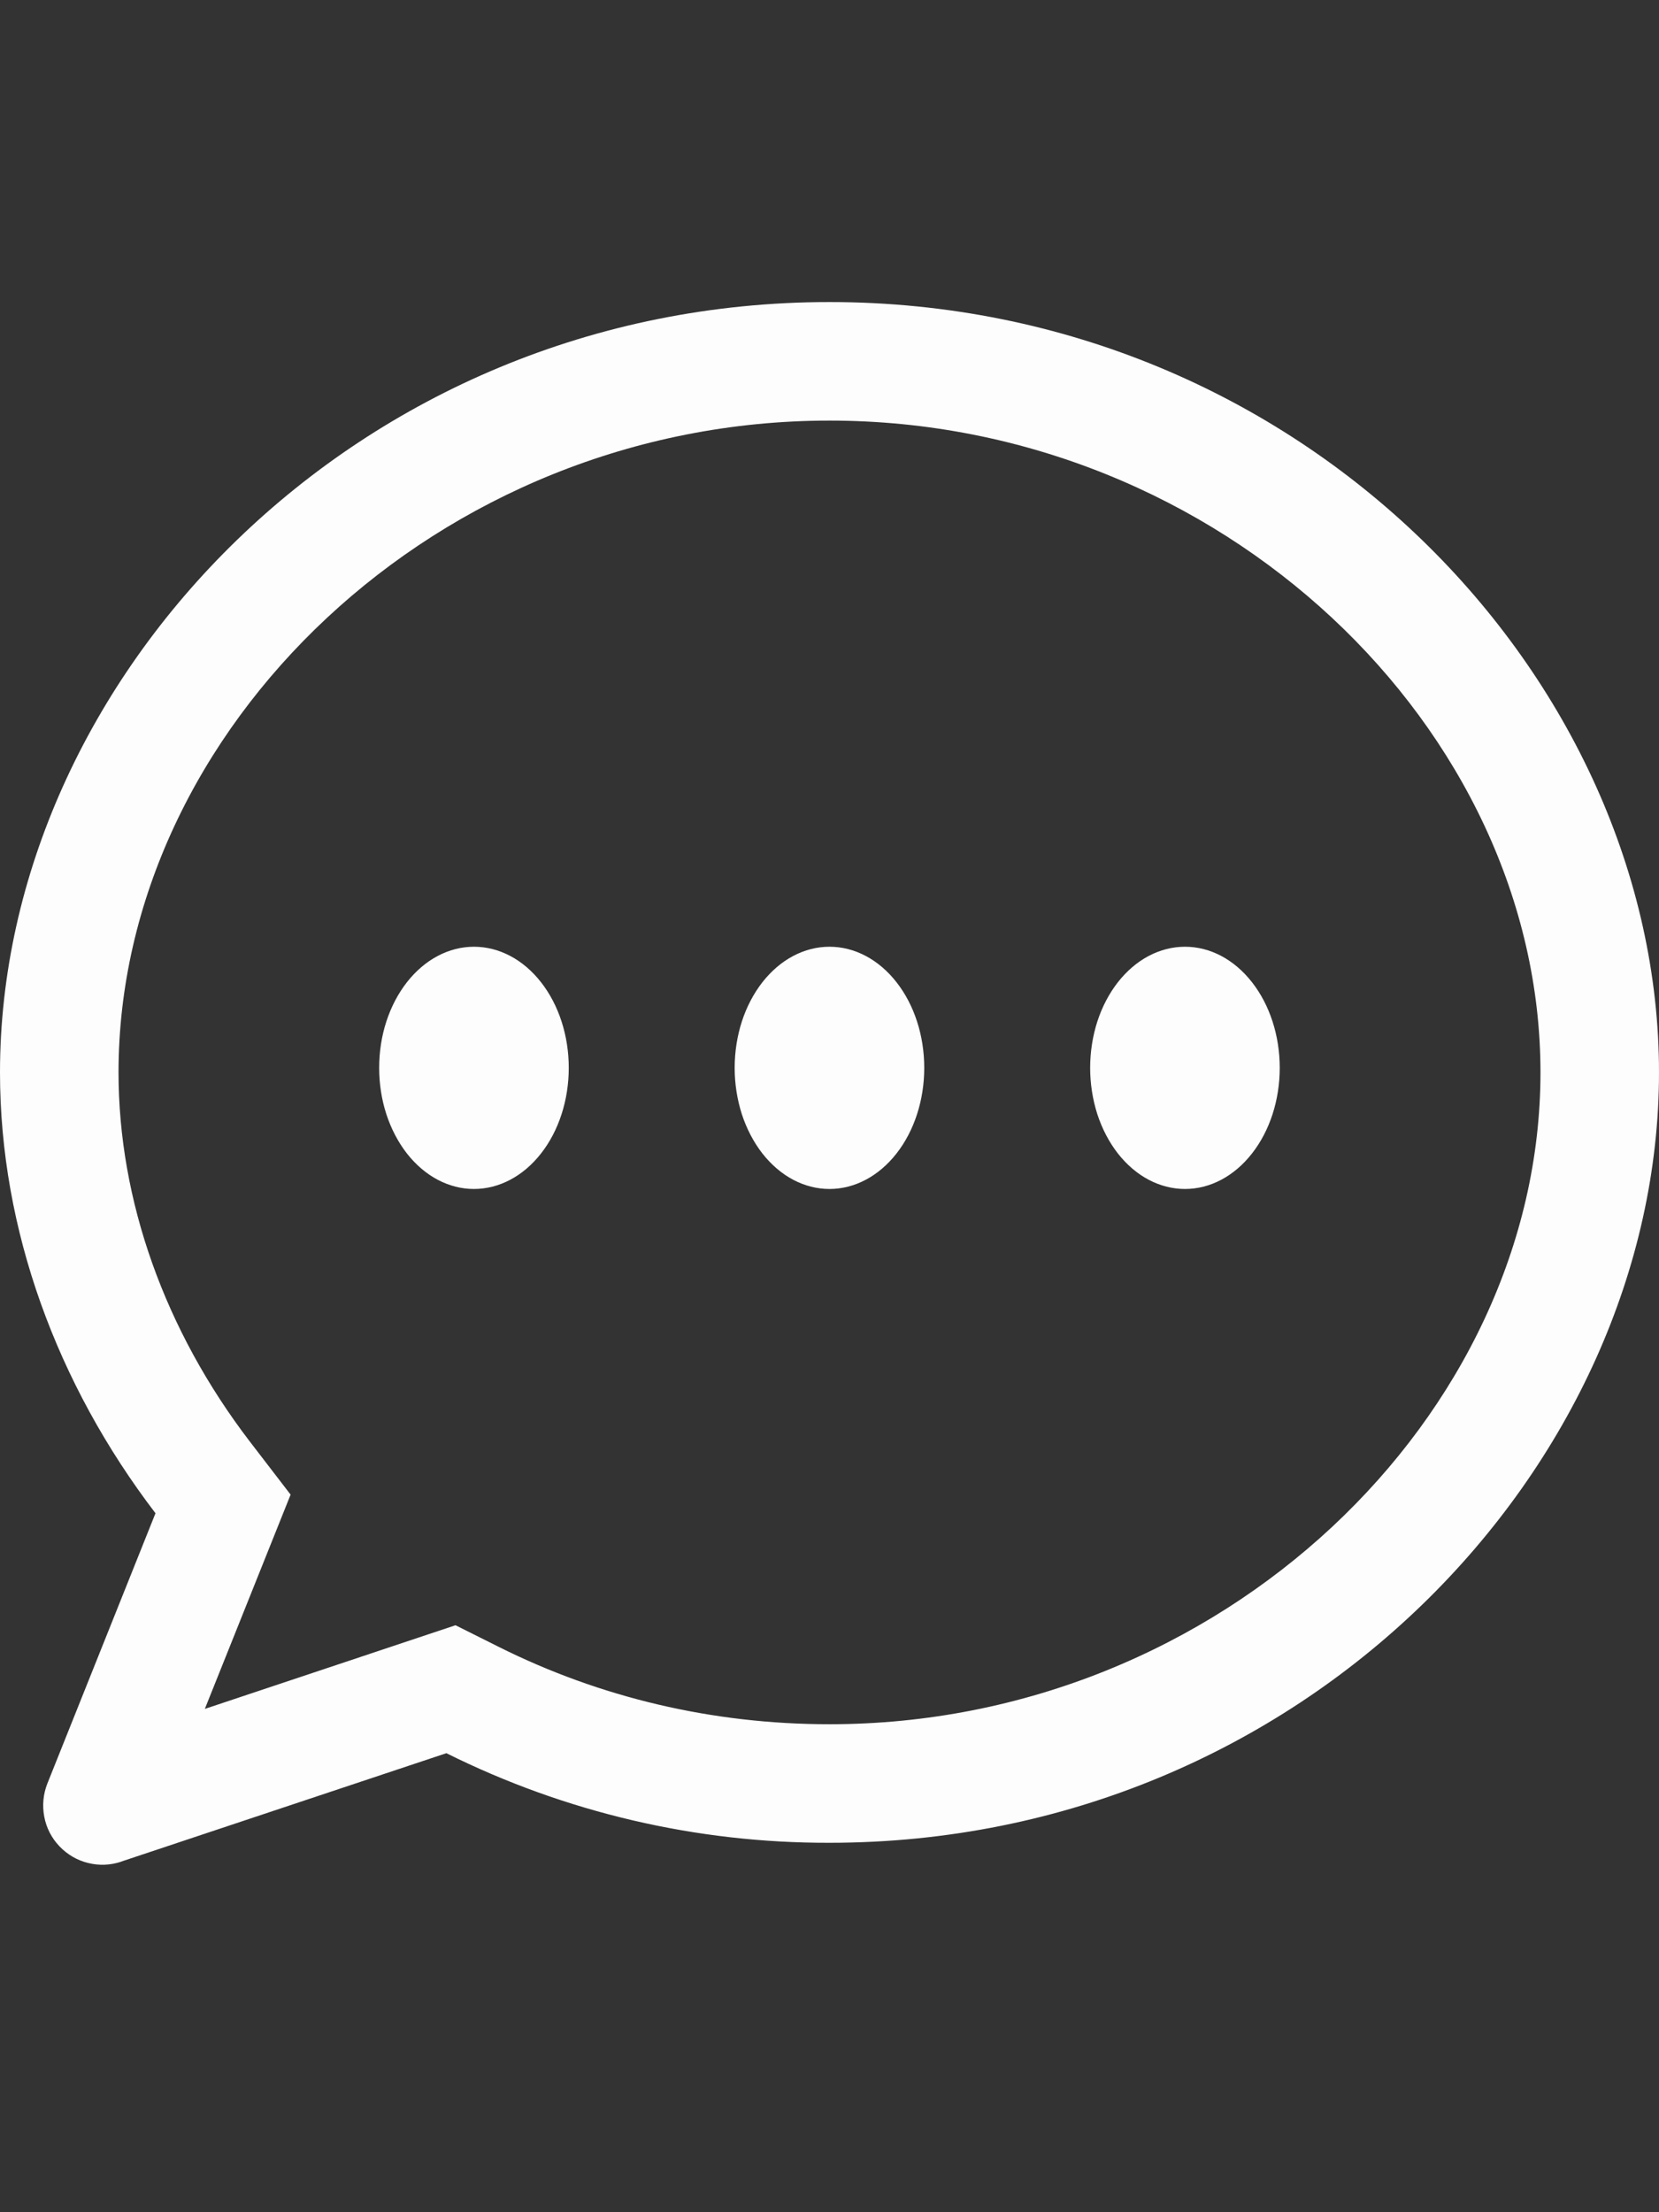 <svg xmlns="http://www.w3.org/2000/svg" width="18" height="24" viewBox="0 0 18 24" fill="none">
<rect x="0" y="0" width="18" height="24" fill="#333333" stroke="none"/>
<g opacity="0.99" clip-path="url(#clip0_3040_1116)">
<path fill-rule="evenodd" clip-rule="evenodd" d="M4.942 17.632L2.224 18.539L2.223 18.538L3.153 16.215L2.709 15.637C1.787 14.432 1.286 13.023 1.286 11.634C1.286 7.914 4.744 4.563 9 4.563C13.256 4.563 16.714 7.914 16.714 11.634C16.714 15.355 13.256 18.706 9 18.706C7.726 18.706 6.511 18.415 5.418 17.87L4.942 17.632ZM0.955 20.211C1.074 20.241 1.199 20.236 1.315 20.197V20.196L4.843 19.02C6.134 19.663 7.558 19.996 9 19.992C14.143 19.992 18 15.895 18 11.634C18 7.374 14.143 3.277 9 3.277C3.857 3.277 0 7.374 0 11.634C0 13.339 0.617 15.016 1.687 16.417L0.514 19.349C0.469 19.463 0.457 19.587 0.48 19.708C0.502 19.828 0.559 19.94 0.644 20.029C0.728 20.118 0.836 20.182 0.955 20.211ZM8.606 12.799C8.731 12.865 8.864 12.899 9 12.899C9.272 12.899 9.534 12.761 9.727 12.514C9.92 12.268 10.028 11.934 10.028 11.585C10.028 11.236 9.92 10.902 9.727 10.656C9.534 10.409 9.272 10.271 9 10.271C8.864 10.271 8.731 10.305 8.606 10.371C8.481 10.437 8.368 10.534 8.272 10.656C8.177 10.778 8.101 10.922 8.049 11.082C7.998 11.241 7.971 11.412 7.971 11.585C7.971 11.758 7.998 11.928 8.049 12.088C8.101 12.247 8.177 12.392 8.272 12.514C8.368 12.636 8.481 12.733 8.606 12.799ZM12.463 12.799C12.588 12.865 12.722 12.899 12.857 12.899C13.13 12.899 13.391 12.761 13.584 12.514C13.777 12.268 13.885 11.934 13.885 11.585C13.885 11.236 13.777 10.902 13.584 10.656C13.391 10.409 13.13 10.271 12.857 10.271C12.722 10.271 12.588 10.305 12.463 10.371C12.338 10.437 12.225 10.534 12.129 10.656C12.034 10.778 11.958 10.922 11.906 11.082C11.855 11.241 11.828 11.412 11.828 11.585C11.828 11.758 11.855 11.928 11.906 12.088C11.958 12.247 12.034 12.392 12.129 12.514C12.225 12.636 12.338 12.733 12.463 12.799ZM4.749 12.799C4.874 12.865 5.007 12.899 5.142 12.899C5.415 12.899 5.677 12.761 5.87 12.514C6.063 12.268 6.171 11.934 6.171 11.585C6.171 11.236 6.063 10.902 5.87 10.656C5.677 10.409 5.415 10.271 5.142 10.271C5.007 10.271 4.874 10.305 4.749 10.371C4.624 10.437 4.511 10.534 4.415 10.656C4.32 10.778 4.244 10.922 4.192 11.082C4.14 11.241 4.114 11.412 4.114 11.585C4.114 11.758 4.14 11.928 4.192 12.088C4.244 12.247 4.32 12.392 4.415 12.514C4.511 12.636 4.624 12.733 4.749 12.799Z" fill="white"/>
</g>
<defs>
<clipPath id="clip0_3040_1116">
<rect width="18" height="23" fill="white" transform="translate(0 0.254)"/>
</clipPath>
</defs>
</svg>